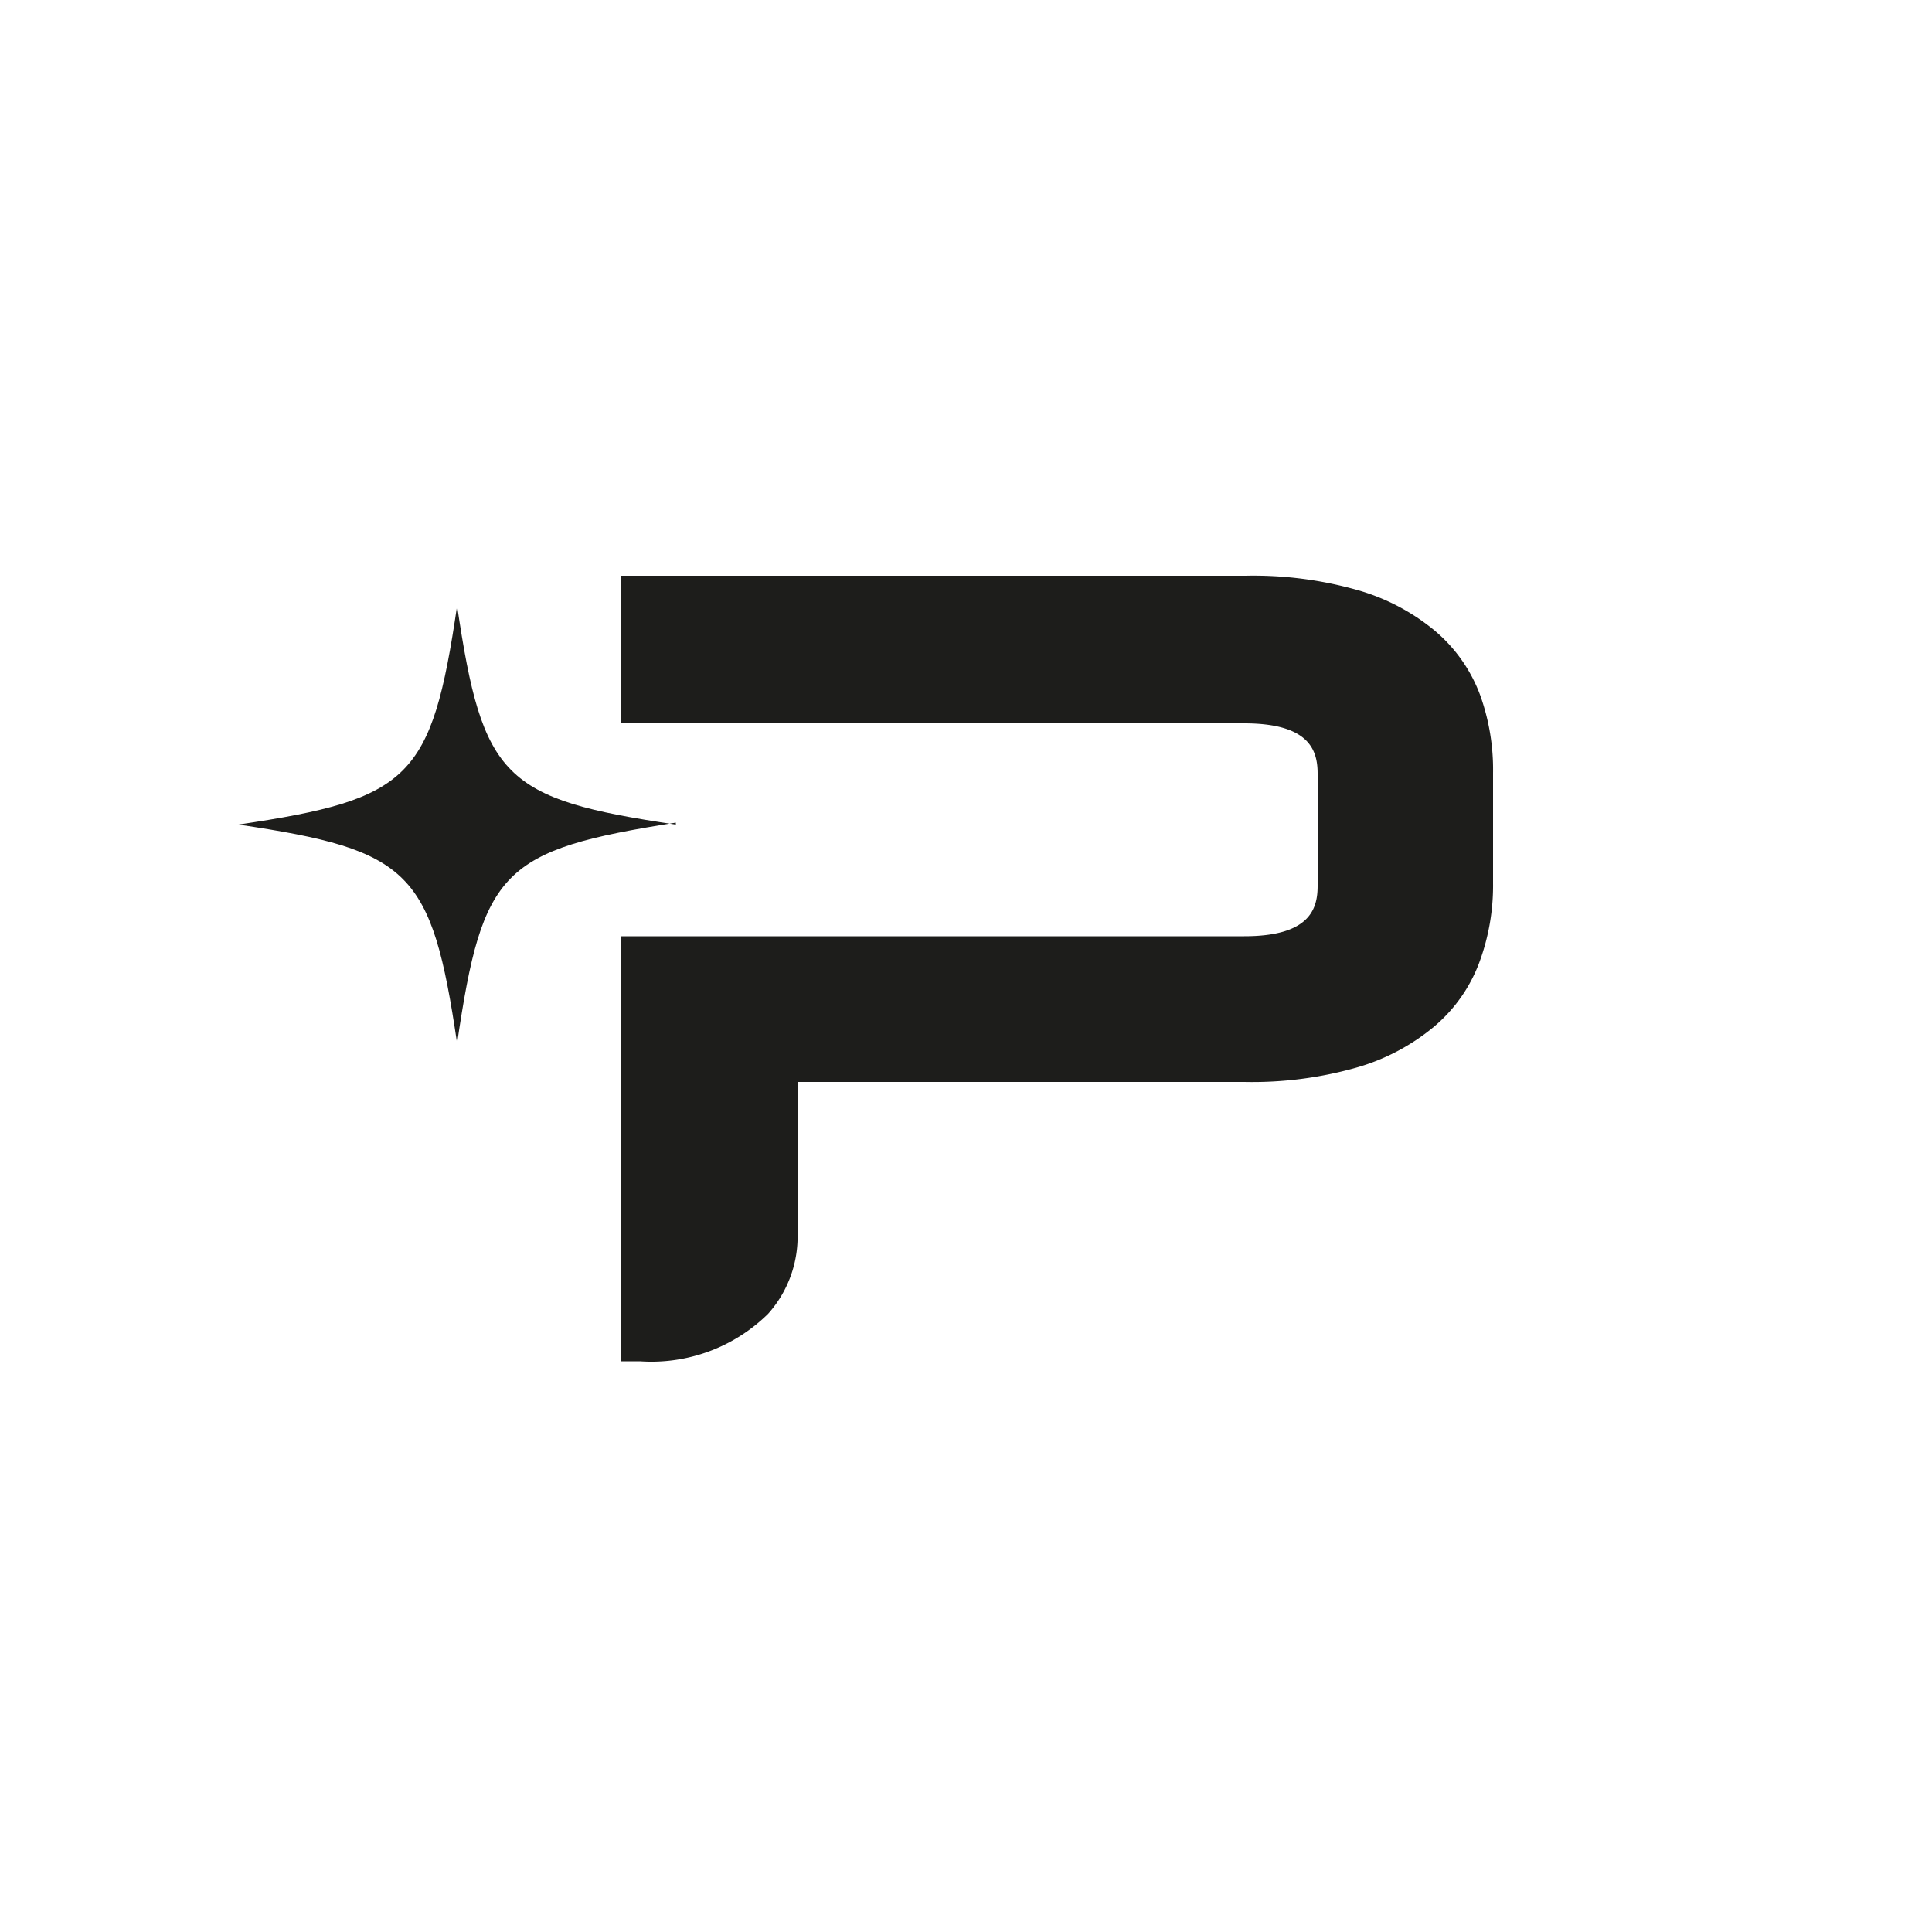 <svg id="b2b5f076-c488-4394-a125-22c5f757b175" data-name="Calque 1" xmlns="http://www.w3.org/2000/svg" viewBox="0 0 50 50"><path d="M17.49,21.29C13,22,12.49,22.5,11.83,27c-.66-4.45-1.2-5-5.66-5.66,4.46-.66,5-1.2,5.66-5.66.66,4.46,1.2,5,5.66,5.66" style="fill:#1d1d1b"/><path d="M38.31,18a4,4,0,0,0-1.18-1.68,5.49,5.49,0,0,0-2-1.05,9.88,9.88,0,0,0-2.9-.37H16.08v3.82H32.2c1.69,0,1.9.7,1.9,1.3v2.91c0,.6-.21,1.3-1.9,1.3H16.08v11h.48A4.3,4.3,0,0,0,19.88,34a3,3,0,0,0,.76-2.11V28H32.2a9.88,9.88,0,0,0,2.9-.37,5.49,5.49,0,0,0,2-1.05,4,4,0,0,0,1.18-1.66,5.73,5.73,0,0,0,.36-2.07V20A5.7,5.7,0,0,0,38.31,18" style="fill:#1d1d1b"/></svg>